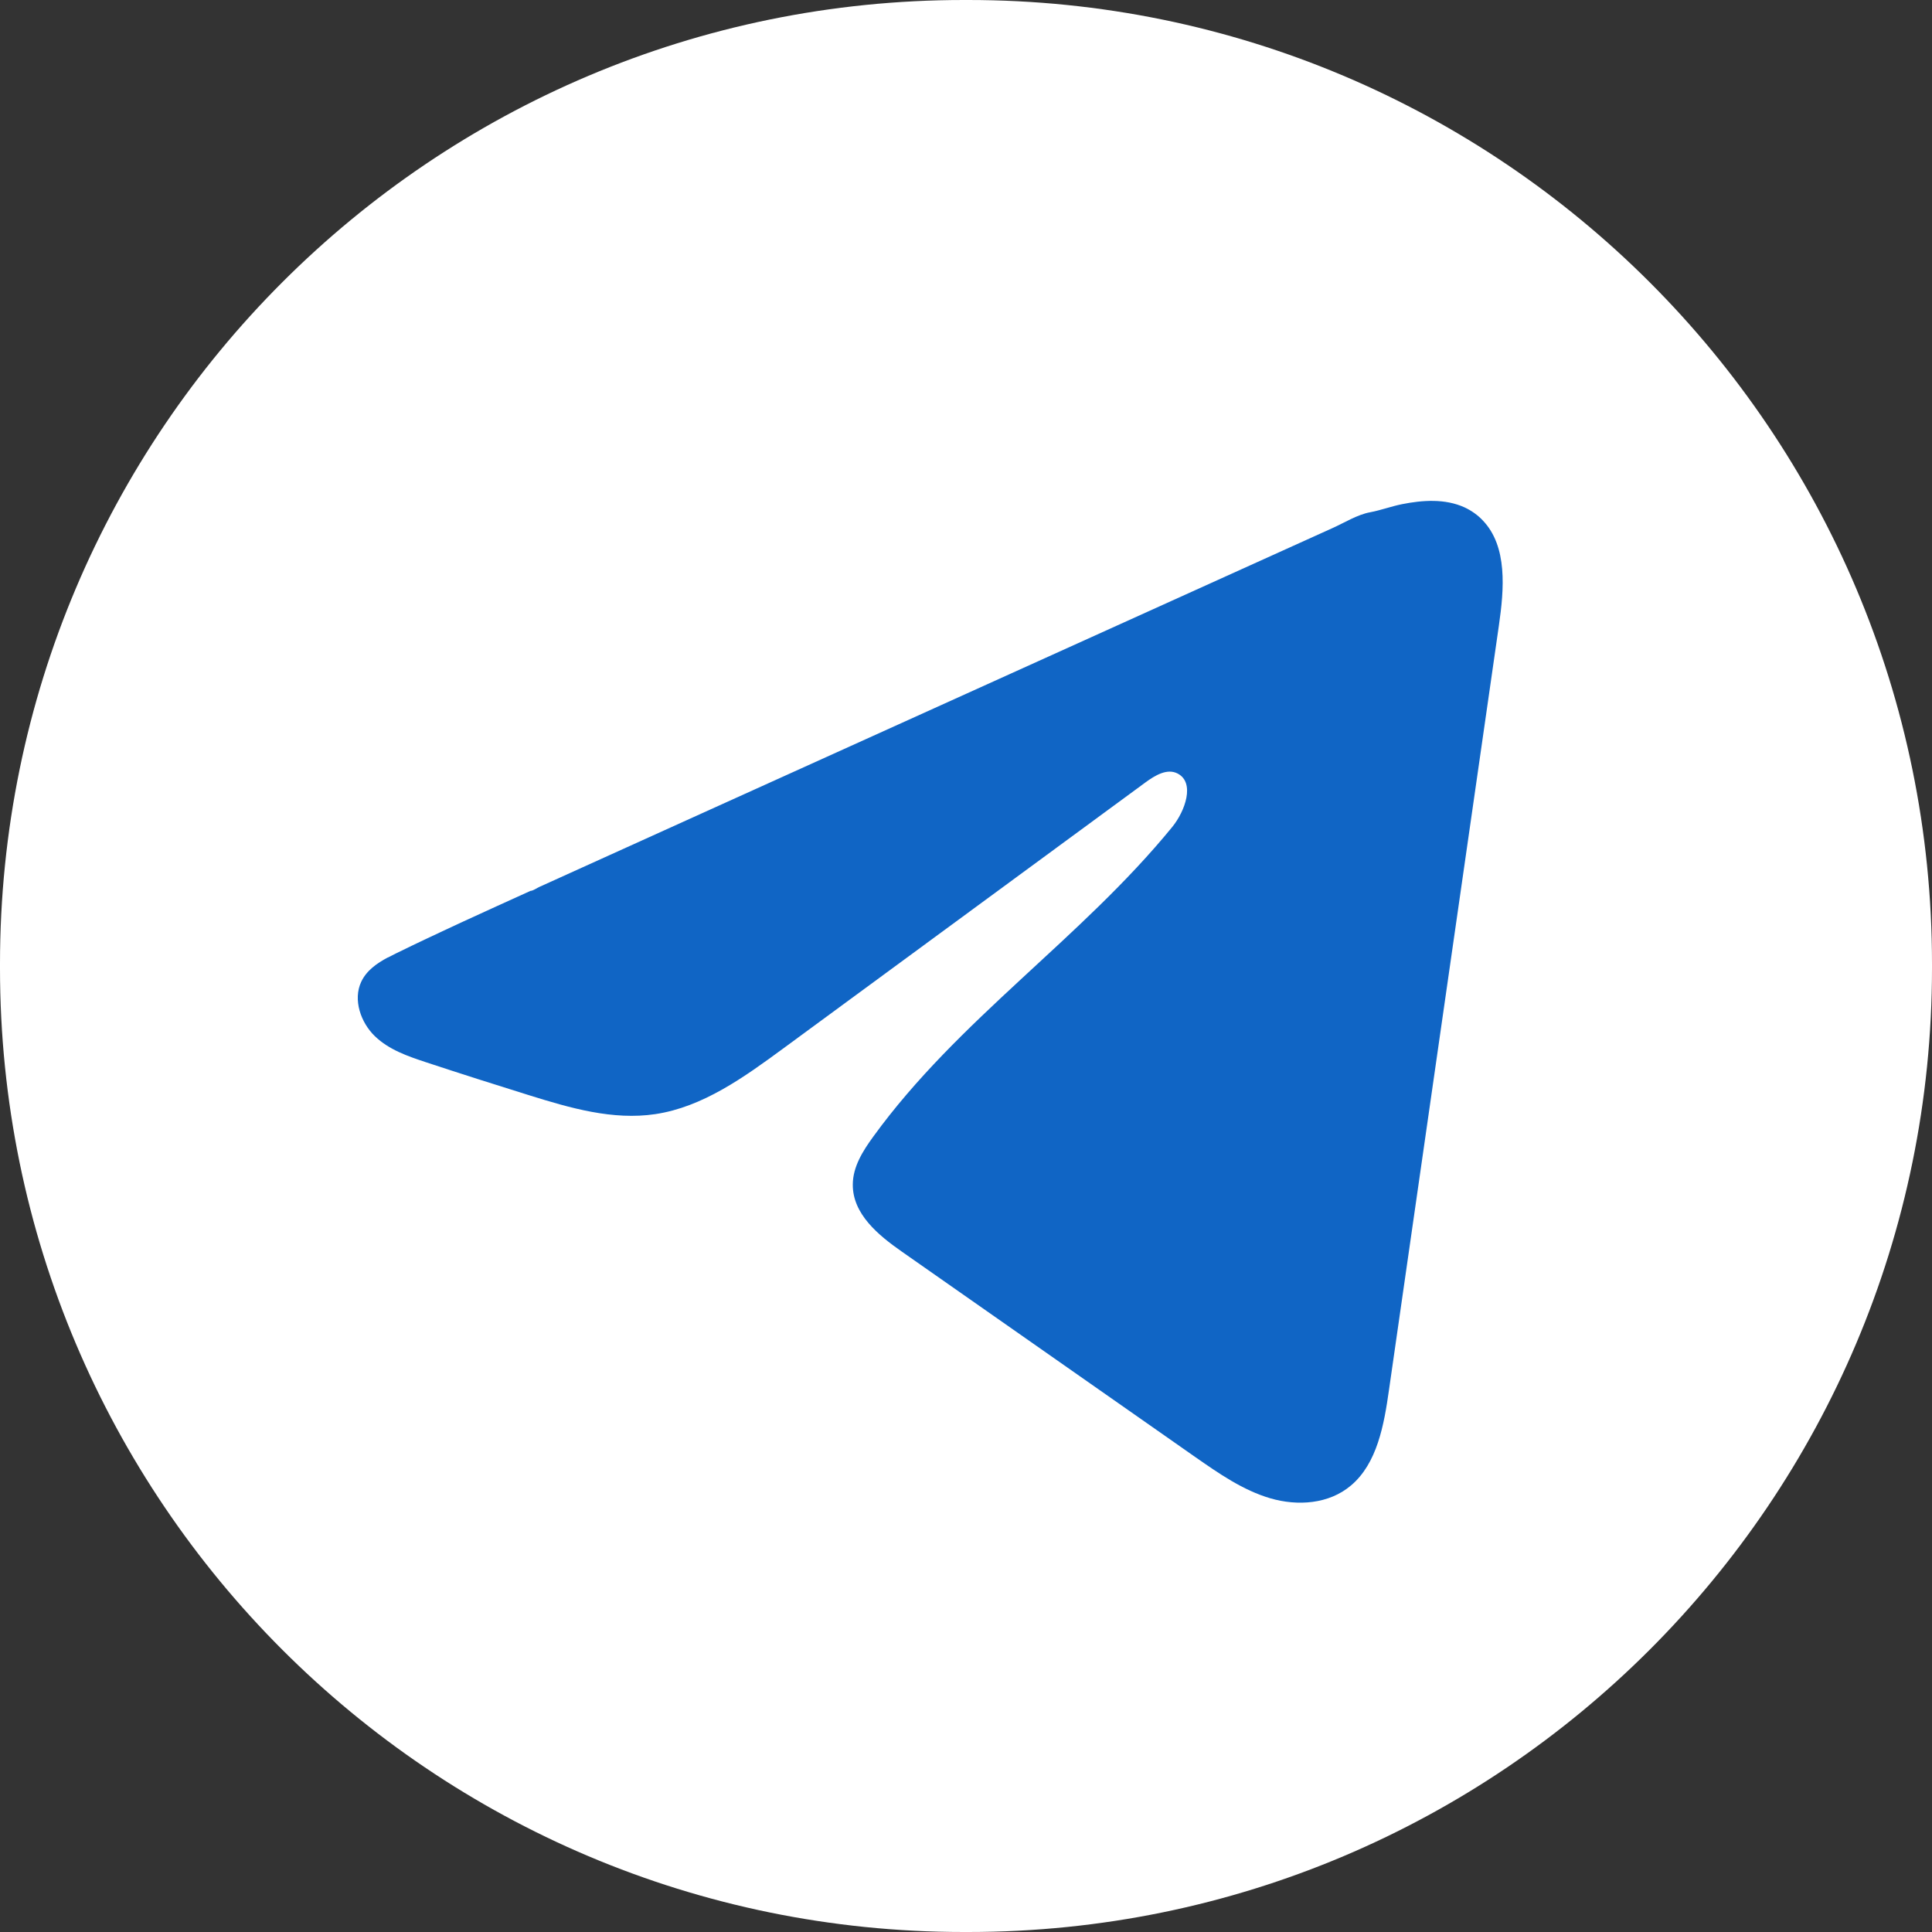 <?xml version="1.0" encoding="UTF-8"?> <svg xmlns="http://www.w3.org/2000/svg" width="27" height="27" viewBox="0 0 27 27" fill="none"><rect x="0" y="0" width="27" height="27" fill="#333333" stroke="none"/><path d="M13.531 0H13.469C6.03 0 0 6.03 0 13.469V13.531C0 20.97 6.03 27 13.469 27H13.531C20.97 27 27 20.97 27 13.531V13.469C27 6.03 20.97 0 13.531 0Z" fill="white"></path><path d="M5.42 13.382C5.457 13.362 5.494 13.344 5.53 13.326C6.152 13.021 6.784 12.736 7.414 12.45C7.448 12.45 7.505 12.409 7.537 12.395C7.585 12.373 7.634 12.351 7.683 12.329L7.963 12.202C8.15 12.117 8.337 12.033 8.524 11.948C8.898 11.779 9.272 11.61 9.646 11.44C10.394 11.102 11.142 10.763 11.89 10.425C12.638 10.087 13.386 9.748 14.134 9.41C14.882 9.072 15.63 8.733 16.378 8.395C17.126 8.057 17.875 7.718 18.622 7.38C18.789 7.305 18.969 7.192 19.147 7.159C19.297 7.131 19.443 7.076 19.593 7.046C19.879 6.989 20.194 6.966 20.468 7.091C20.562 7.135 20.65 7.196 20.722 7.273C21.07 7.636 21.021 8.232 20.947 8.743C20.436 12.304 19.924 15.865 19.411 19.426C19.342 19.914 19.246 20.451 18.881 20.759C18.573 21.021 18.134 21.05 17.753 20.939C17.371 20.827 17.035 20.593 16.705 20.363C15.338 19.405 13.969 18.448 12.601 17.49C12.276 17.263 11.914 16.966 11.918 16.553C11.919 16.304 12.06 16.083 12.203 15.886C13.392 14.246 15.107 13.12 16.383 11.556C16.563 11.335 16.704 10.937 16.457 10.81C16.31 10.734 16.141 10.837 16.007 10.935C14.321 12.174 12.635 13.413 10.948 14.651C10.398 15.055 9.821 15.471 9.158 15.57C8.565 15.659 7.968 15.485 7.394 15.306C6.912 15.156 6.432 15.003 5.953 14.845C5.699 14.761 5.436 14.671 5.239 14.481C5.043 14.292 4.93 13.973 5.048 13.721C5.123 13.562 5.267 13.462 5.419 13.381L5.42 13.382Z" fill="#1065C5"></path></svg> 